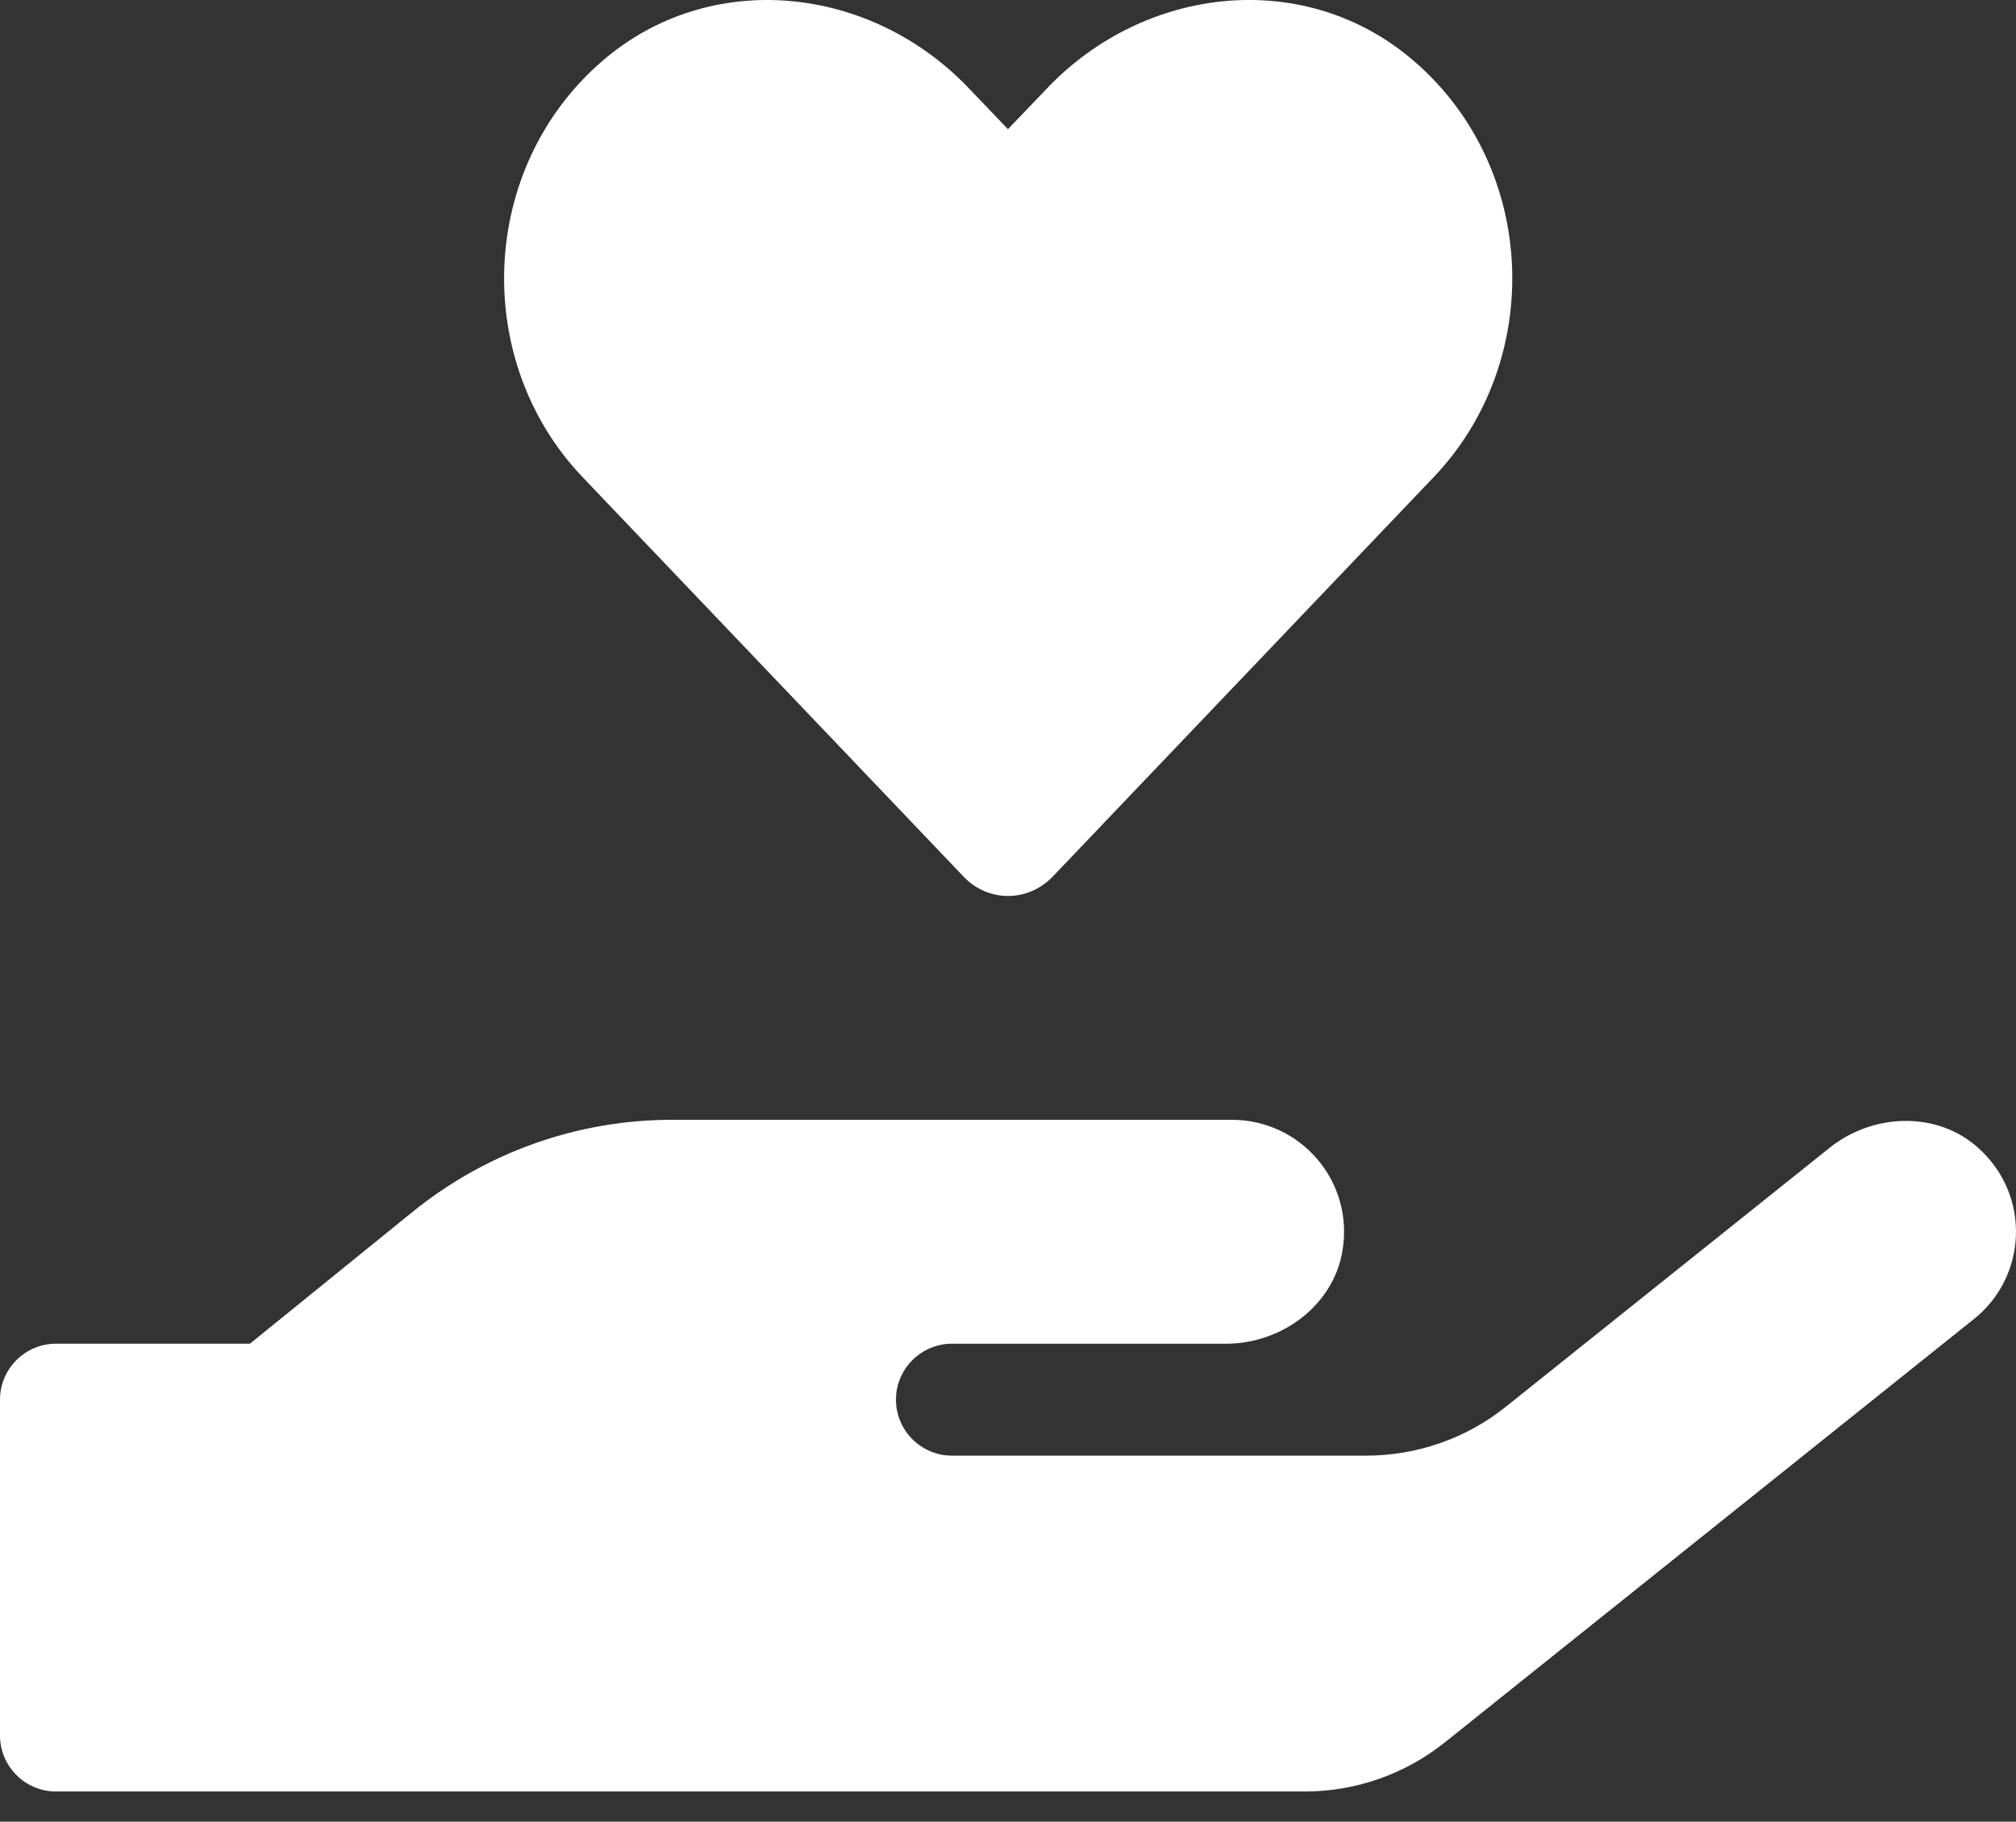 <?xml version="1.0" encoding="utf-8"?>
<!-- Generator: Adobe Illustrator 16.0.0, SVG Export Plug-In . SVG Version: 6.00 Build 0)  -->
<!DOCTYPE svg PUBLIC "-//W3C//DTD SVG 1.1//EN" "http://www.w3.org/Graphics/SVG/1.1/DTD/svg11.dtd">
<svg version="1.1" id="Vrstva_1" xmlns="http://www.w3.org/2000/svg" xmlns:xlink="http://www.w3.org/1999/xlink" x="0px" y="0px"
	 width="52px" height="47px" viewBox="0 0 52 47" enable-background="new 0 0 52 47" xml:space="preserve">
<rect x="0" y="0" width="52" height="47" fill="#333333" stroke="none"/>
<path fill="#FFFFFF" d="M24.852,22.615c0.632,0.668,1.661,0.668,2.303,0l9.829-10.309c2.854-2.997,2.691-7.962-0.505-10.724
	c-2.779-2.411-6.923-1.978-9.47,0.695l-1.01,1.056l-1.002-1.048c-2.546-2.681-6.689-3.114-9.47-0.704
	c-3.187,2.762-3.358,7.727-0.505,10.724L24.852,22.615z M51.031,29.62c-1.065-0.965-2.727-0.902-3.847,0l-8.34,6.672
	c-1.021,0.82-2.293,1.264-3.61,1.264h-10.68c-0.794,0-1.444-0.649-1.444-1.444s0.65-1.444,1.444-1.444h7.069
	c1.434,0,2.771-0.984,3.005-2.401c0.299-1.806-1.092-3.376-2.853-3.376H17.332c-2.437,0-4.793,0.84-6.688,2.374l-4.198,3.403H1.444
	C0.65,34.667,0,35.316,0,36.111v8.666c0,0.795,0.65,1.444,1.444,1.444h32.21c1.309,0,2.581-0.442,3.61-1.264l13.648-10.923
	C52.285,32.943,52.395,30.848,51.031,29.62z"/>
</svg>
